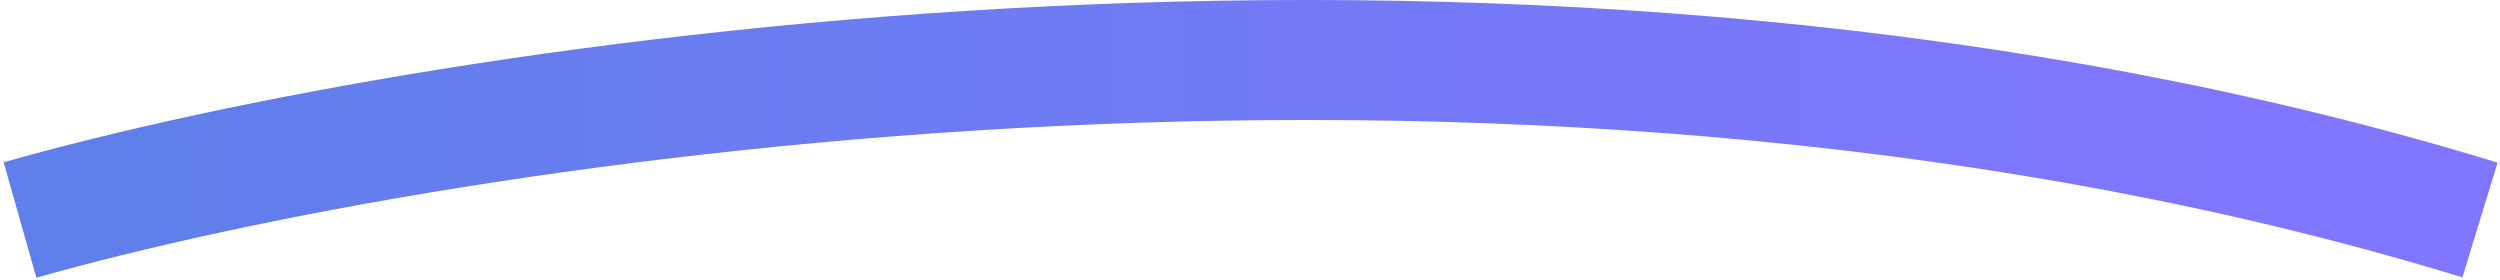 <svg width="125" height="14" viewBox="0 0 125 14" fill="none" xmlns="http://www.w3.org/2000/svg">
<path d="M1 11C22.288 4.963 76.692 -3.489 124 11" stroke="url(#paint0_linear_324_14796)" stroke-width="6"/>
<defs>
<linearGradient id="paint0_linear_324_14796" x1="4.399" y1="7" x2="124" y2="7" gradientUnits="userSpaceOnUse">
<stop stop-color="#607FEA"/>
<stop offset="0.913" stop-color="#8176FF"/>
</linearGradient>
</defs>
</svg>
